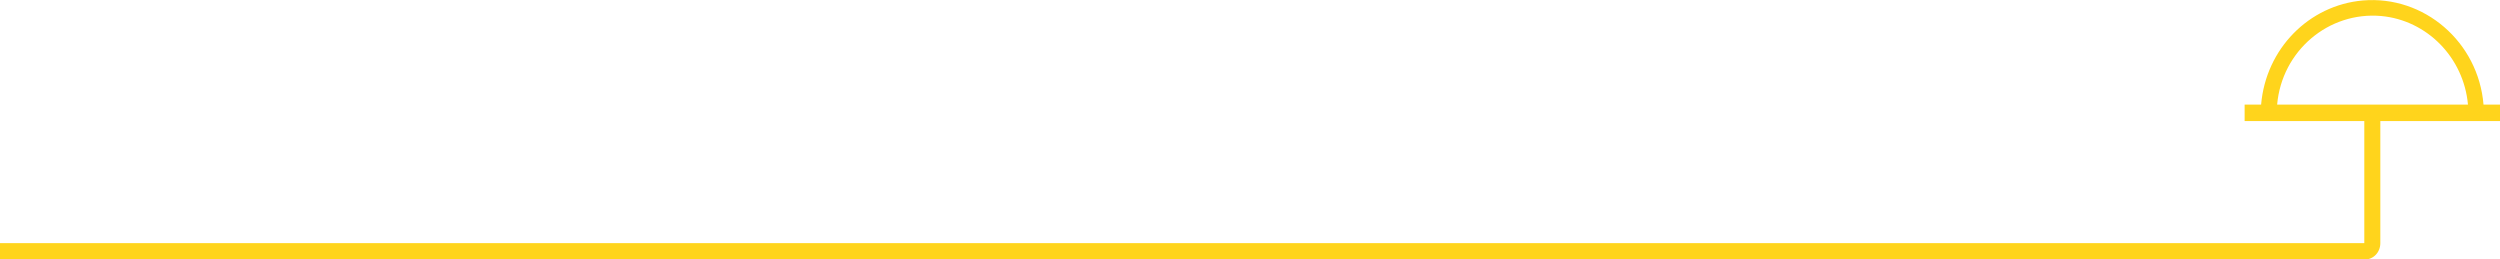 <svg xmlns="http://www.w3.org/2000/svg" width="530.6" height="55" viewBox="0 0 530.6 55">
  <defs>
    <clipPath id="a">
      <path d="M0 0h530.6v55H0z" style="stroke-width:0;fill:none"/>
    </clipPath>
  </defs>
  <g style="clip-path:url(#a)">
    <path d="M483.3 22.2c1-11.4 10.9-19.8 22.1-18.8 9.7.9 17.5 8.8 18.4 18.8h-40.4Zm43.8 0C526 8.9 514.5-1 501.5.1c-11.5 1-20.6 10.3-21.6 22.1h-3.5v3.5h25.4v25.9H0v3.5h501.8c1.9 0 3.4-1.5 3.4-3.5V25.7h25.4v-3.5h-3.5Z" style="fill:#ffd41c;stroke-width:0"/>
  </g>
</svg>
